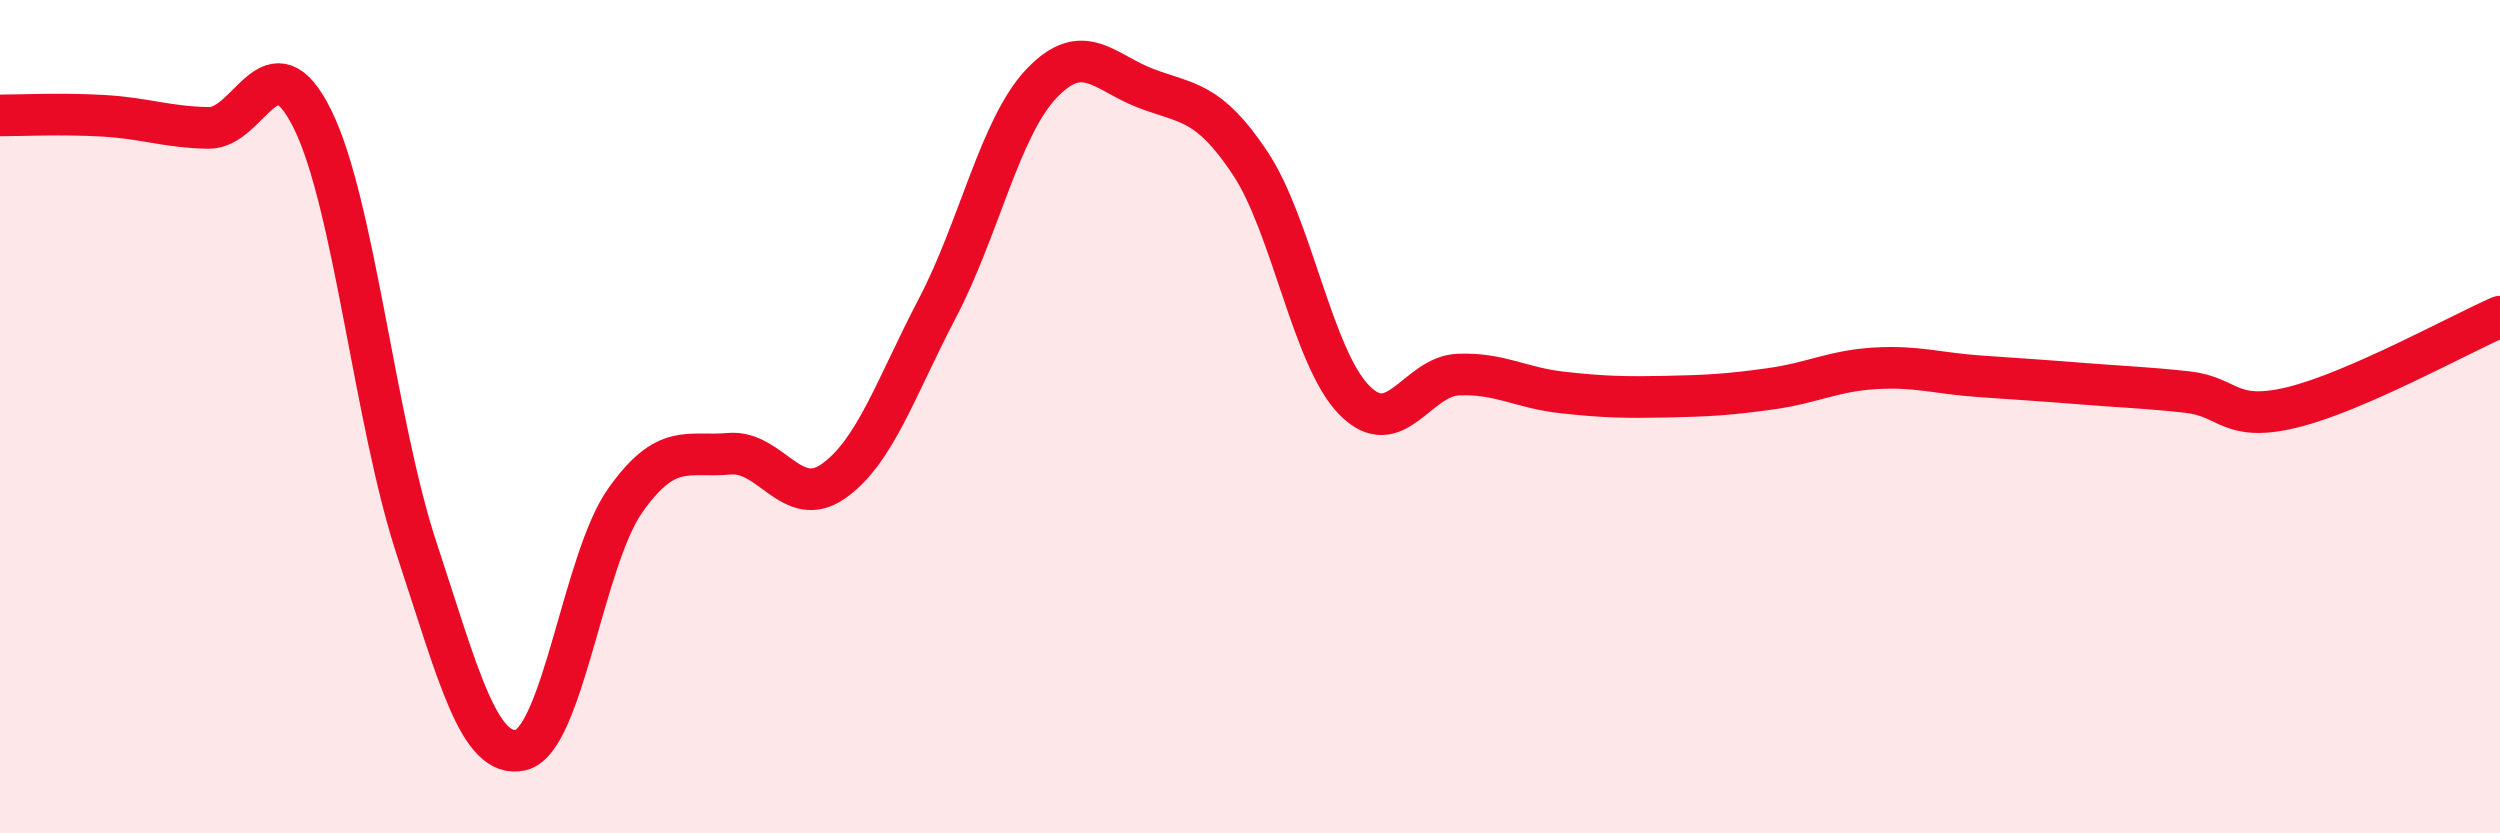 
    <svg width="60" height="20" viewBox="0 0 60 20" xmlns="http://www.w3.org/2000/svg">
      <path
        d="M 0,2.77 C 0.5,2.77 1.5,2.72 2.5,2.78 C 3.5,2.84 4,3.05 5,3.07 C 6,3.09 6.5,0.84 7.5,2.86 C 8.5,4.88 9,10.14 10,13.17 C 11,16.2 11.5,18.23 12.5,18 C 13.5,17.77 14,13.44 15,12.02 C 16,10.6 16.5,10.98 17.5,10.89 C 18.5,10.8 19,12.25 20,11.55 C 21,10.85 21.5,9.3 22.5,7.39 C 23.5,5.48 24,3.05 25,2 C 26,0.95 26.5,1.74 27.5,2.12 C 28.5,2.5 29,2.41 30,3.91 C 31,5.41 31.5,8.58 32.5,9.6 C 33.5,10.62 34,9.03 35,8.99 C 36,8.95 36.5,9.31 37.5,9.42 C 38.5,9.53 39,9.54 40,9.52 C 41,9.5 41.5,9.47 42.5,9.33 C 43.5,9.19 44,8.9 45,8.84 C 46,8.78 46.5,8.96 47.5,9.03 C 48.5,9.1 49,9.13 50,9.21 C 51,9.29 51.5,9.3 52.5,9.41 C 53.5,9.52 53.5,10.14 55,9.78 C 56.5,9.42 59,8.04 60,7.6L60 20L0 20Z"
        fill="#EB0A25"
        opacity="0.1"
        stroke-linecap="round"
        stroke-linejoin="round"
      />
      <path
        d="M 0,2.77 C 0.5,2.77 1.5,2.72 2.5,2.78 C 3.5,2.84 4,3.05 5,3.07 C 6,3.09 6.5,0.84 7.5,2.86 C 8.5,4.88 9,10.14 10,13.17 C 11,16.2 11.5,18.23 12.5,18 C 13.5,17.77 14,13.44 15,12.02 C 16,10.6 16.5,10.98 17.5,10.89 C 18.5,10.8 19,12.25 20,11.55 C 21,10.85 21.5,9.3 22.5,7.39 C 23.5,5.48 24,3.05 25,2 C 26,0.95 26.5,1.74 27.5,2.12 C 28.5,2.5 29,2.41 30,3.91 C 31,5.41 31.5,8.58 32.5,9.6 C 33.5,10.62 34,9.03 35,8.99 C 36,8.95 36.5,9.31 37.5,9.42 C 38.5,9.53 39,9.54 40,9.52 C 41,9.5 41.5,9.47 42.5,9.33 C 43.5,9.19 44,8.9 45,8.84 C 46,8.78 46.5,8.96 47.5,9.03 C 48.5,9.1 49,9.13 50,9.21 C 51,9.29 51.5,9.3 52.5,9.41 C 53.5,9.52 53.5,10.14 55,9.78 C 56.5,9.42 59,8.04 60,7.6"
        stroke="#EB0A25"
        stroke-width="1"
        fill="none"
        stroke-linecap="round"
        stroke-linejoin="round"
      />
    </svg>
  